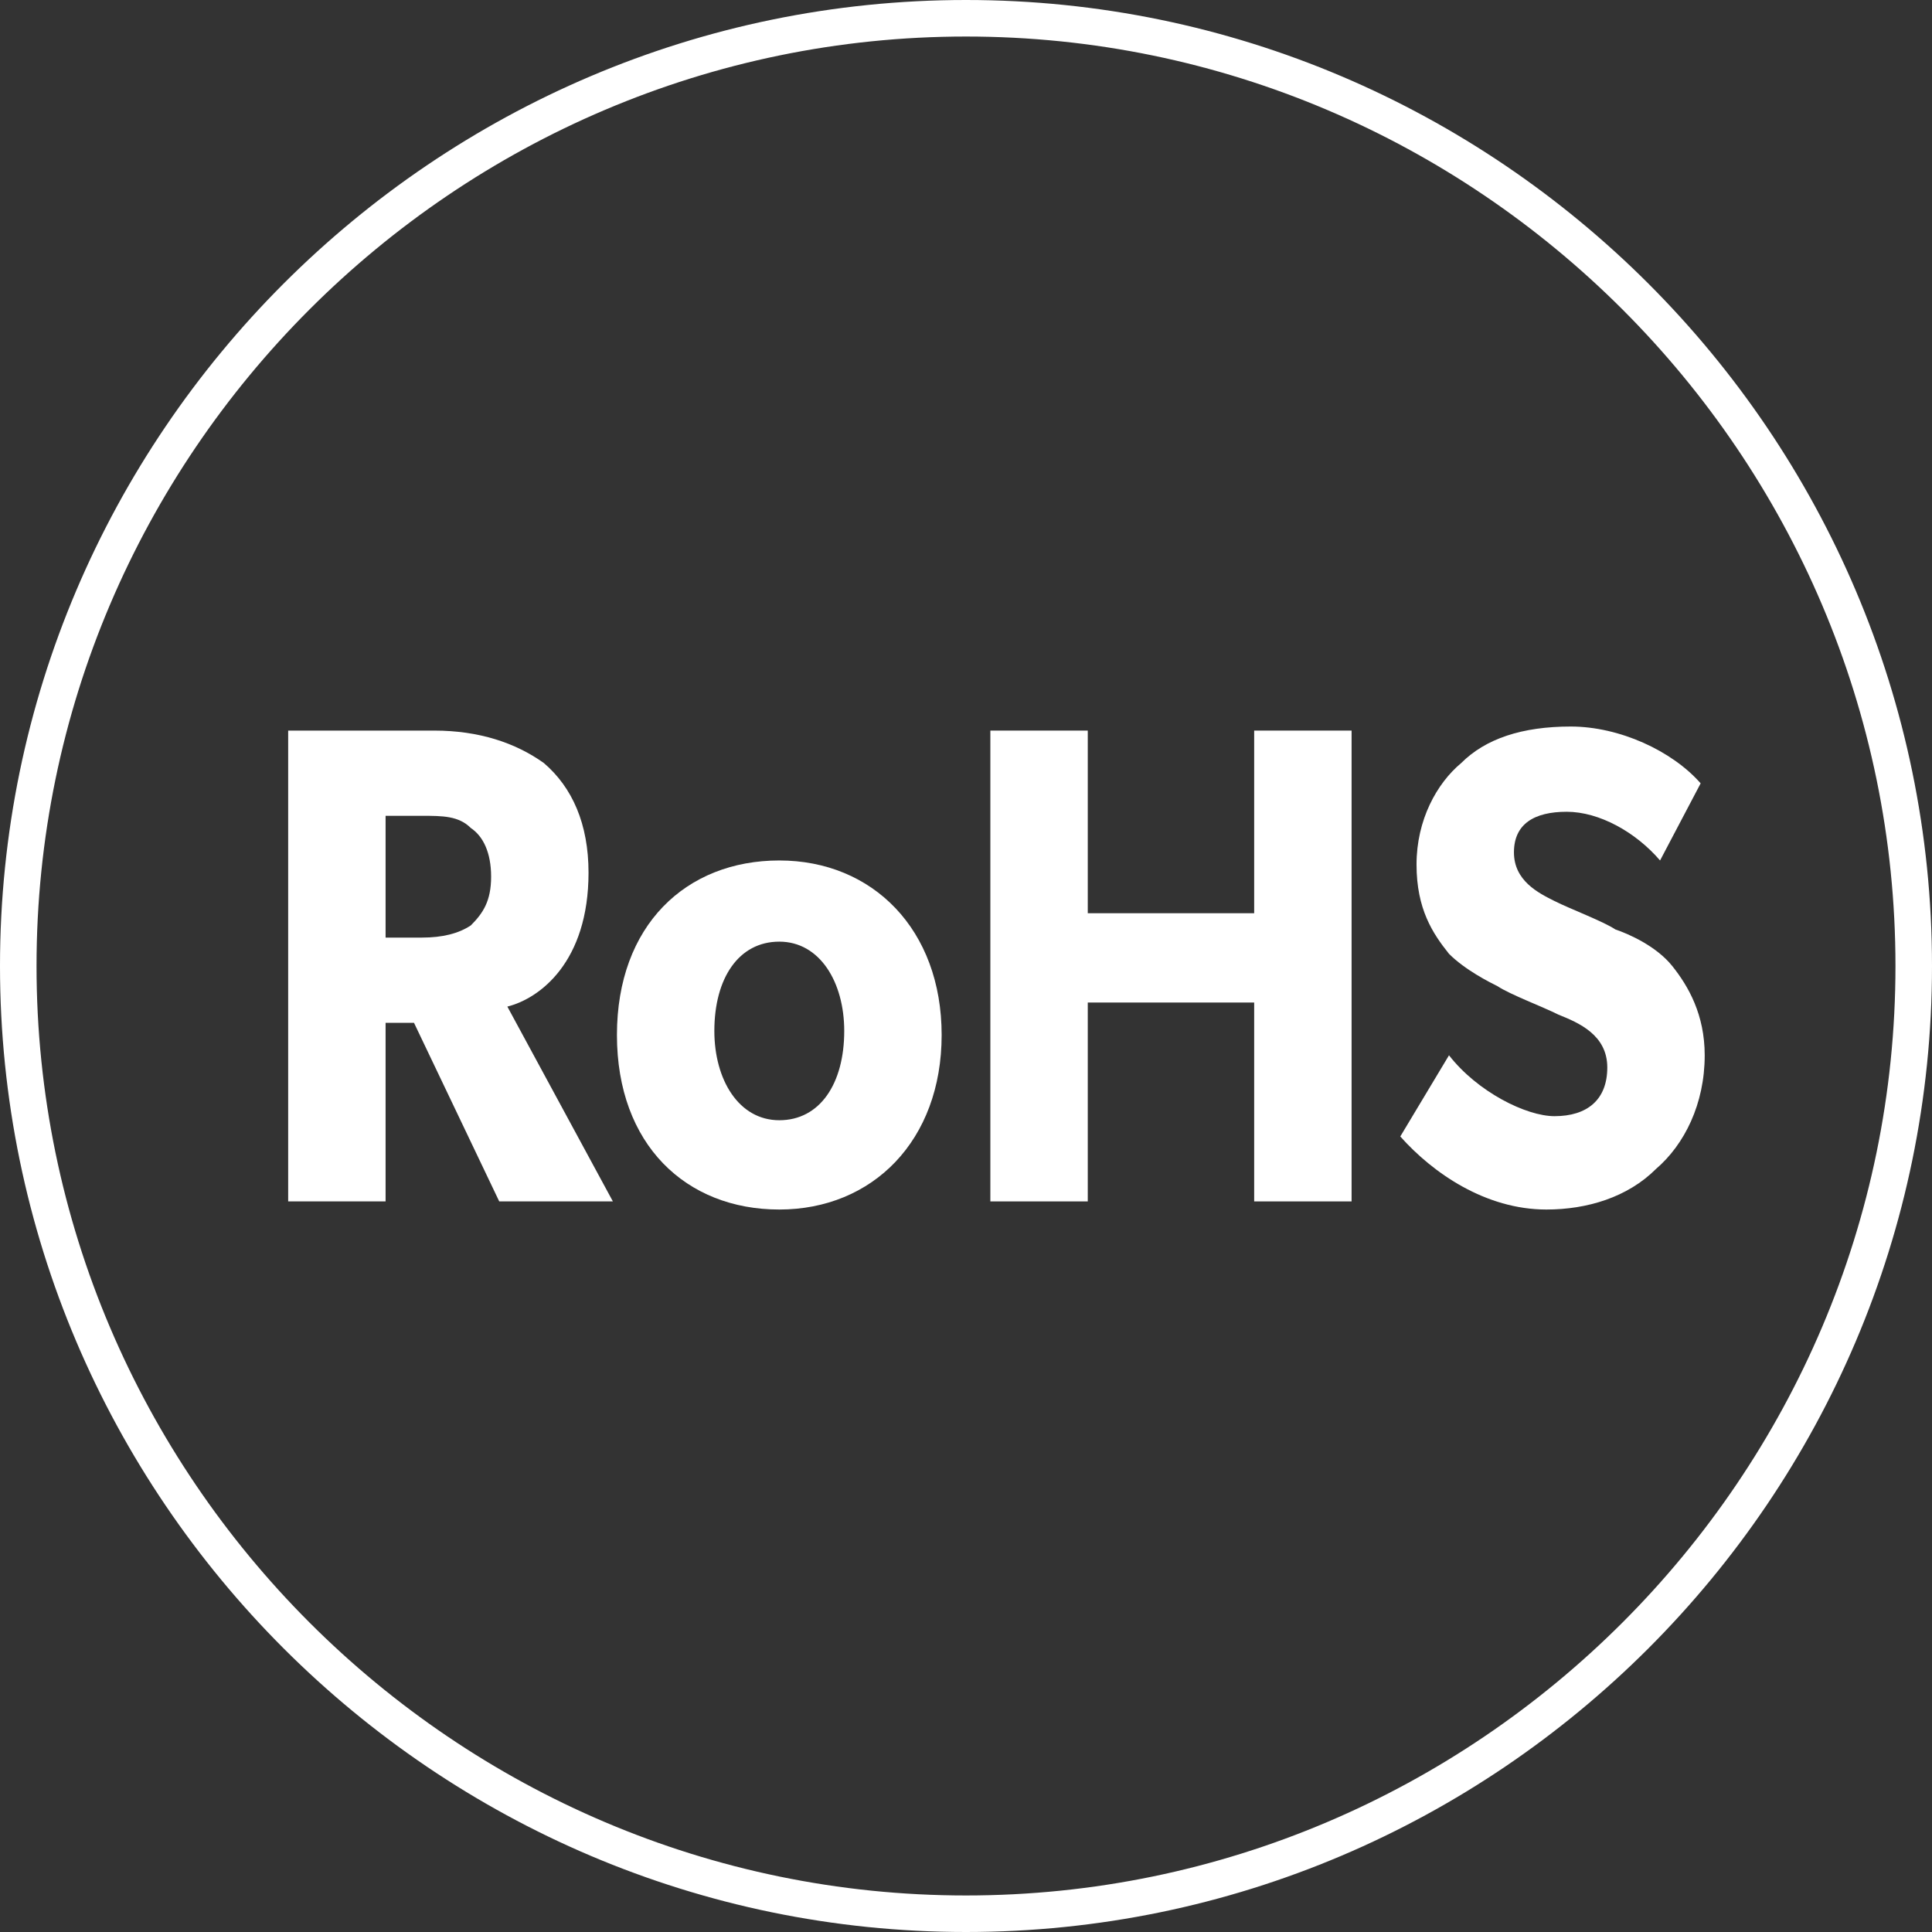<?xml version="1.0" encoding="utf-8"?>
<!-- Generator: Adobe Illustrator 23.0.4, SVG Export Plug-In . SVG Version: 6.00 Build 0)  -->
<svg version="1.1" id="Layer_1" xmlns="http://www.w3.org/2000/svg" xmlns:xlink="http://www.w3.org/1999/xlink" x="0px" y="0px"
	 viewBox="0 0 47.6 47.6" style="enable-background:new 0 0 47.6 47.6;" xml:space="preserve">
<rect x="0" y="0" width="47.6" height="47.6" fill="#333333" stroke="none"/>
<style type="text/css">
	.st0{fill:#FFFFFF;}
</style>
<g>
	<path class="st0" d="M23.8,0.9C11.2,0.9,0.9,11.2,0.9,23.8c0,12.6,10.3,22.9,22.9,22.9c12.6,0,22.9-10.3,22.9-22.9
		C46.7,11.2,36.4,0.9,23.8,0.9 M23.8,47.6C10.7,47.6,0,36.9,0,23.8S10.7,0,23.8,0s23.8,10.7,23.8,23.8S36.9,47.6,23.8,47.6"/>
	<g>
		<path class="st0" d="M15.1,29.6h-2.8l-2.1-4.4H9.5v4.4H7.1V18h3.6c1.1,0,2,0.3,2.7,0.8c0.7,0.6,1.1,1.5,1.1,2.7
			c0,2.2-1.2,3.1-2,3.3L15.1,29.6z M11.6,20.4c-0.3-0.3-0.7-0.3-1.2-0.3H9.5v3h0.9c0.5,0,0.9-0.1,1.2-0.3c0.3-0.3,0.5-0.6,0.5-1.2
			C12.1,21,11.9,20.6,11.6,20.4z"/>
		<path class="st0" d="M19.2,29.8c-2.3,0-4-1.6-4-4.3s1.7-4.3,4-4.3s4,1.7,4,4.3S21.5,29.8,19.2,29.8z M19.2,23.2
			c-1,0-1.6,0.9-1.6,2.2c0,1.2,0.6,2.2,1.6,2.2c1,0,1.6-0.9,1.6-2.2C20.8,24.2,20.2,23.2,19.2,23.2z"/>
		<path class="st0" d="M33.3,29.6h-2.4v-4.9h-4.1v4.9h-2.4V18h2.4v4.5h4.1V18h2.4V29.6z"/>
		<path class="st0" d="M40.8,28.8c-0.7,0.7-1.7,1-2.7,1c-1.5,0-2.8-0.9-3.6-1.8l1.2-2c0.7,0.9,1.9,1.5,2.6,1.5
			c0.8,0,1.3-0.4,1.3-1.2c0-0.8-0.7-1.1-1.2-1.3c-0.4-0.2-1.2-0.5-1.5-0.7c-0.2-0.1-0.8-0.4-1.2-0.8c-0.4-0.5-0.8-1.1-0.8-2.2
			c0-1.1,0.5-2,1.1-2.5c0.6-0.6,1.5-0.9,2.7-0.9c1.2,0,2.5,0.6,3.2,1.4l-1,1.9c-0.6-0.7-1.5-1.2-2.3-1.2c-0.8,0-1.3,0.3-1.3,1
			s0.6,1,1,1.2c0.4,0.2,1.2,0.5,1.5,0.7c0.3,0.1,1,0.4,1.4,0.9C41.6,24.3,42,25,42,26C42,27.2,41.5,28.2,40.8,28.8z"/>
	</g>
</g>
</svg>
